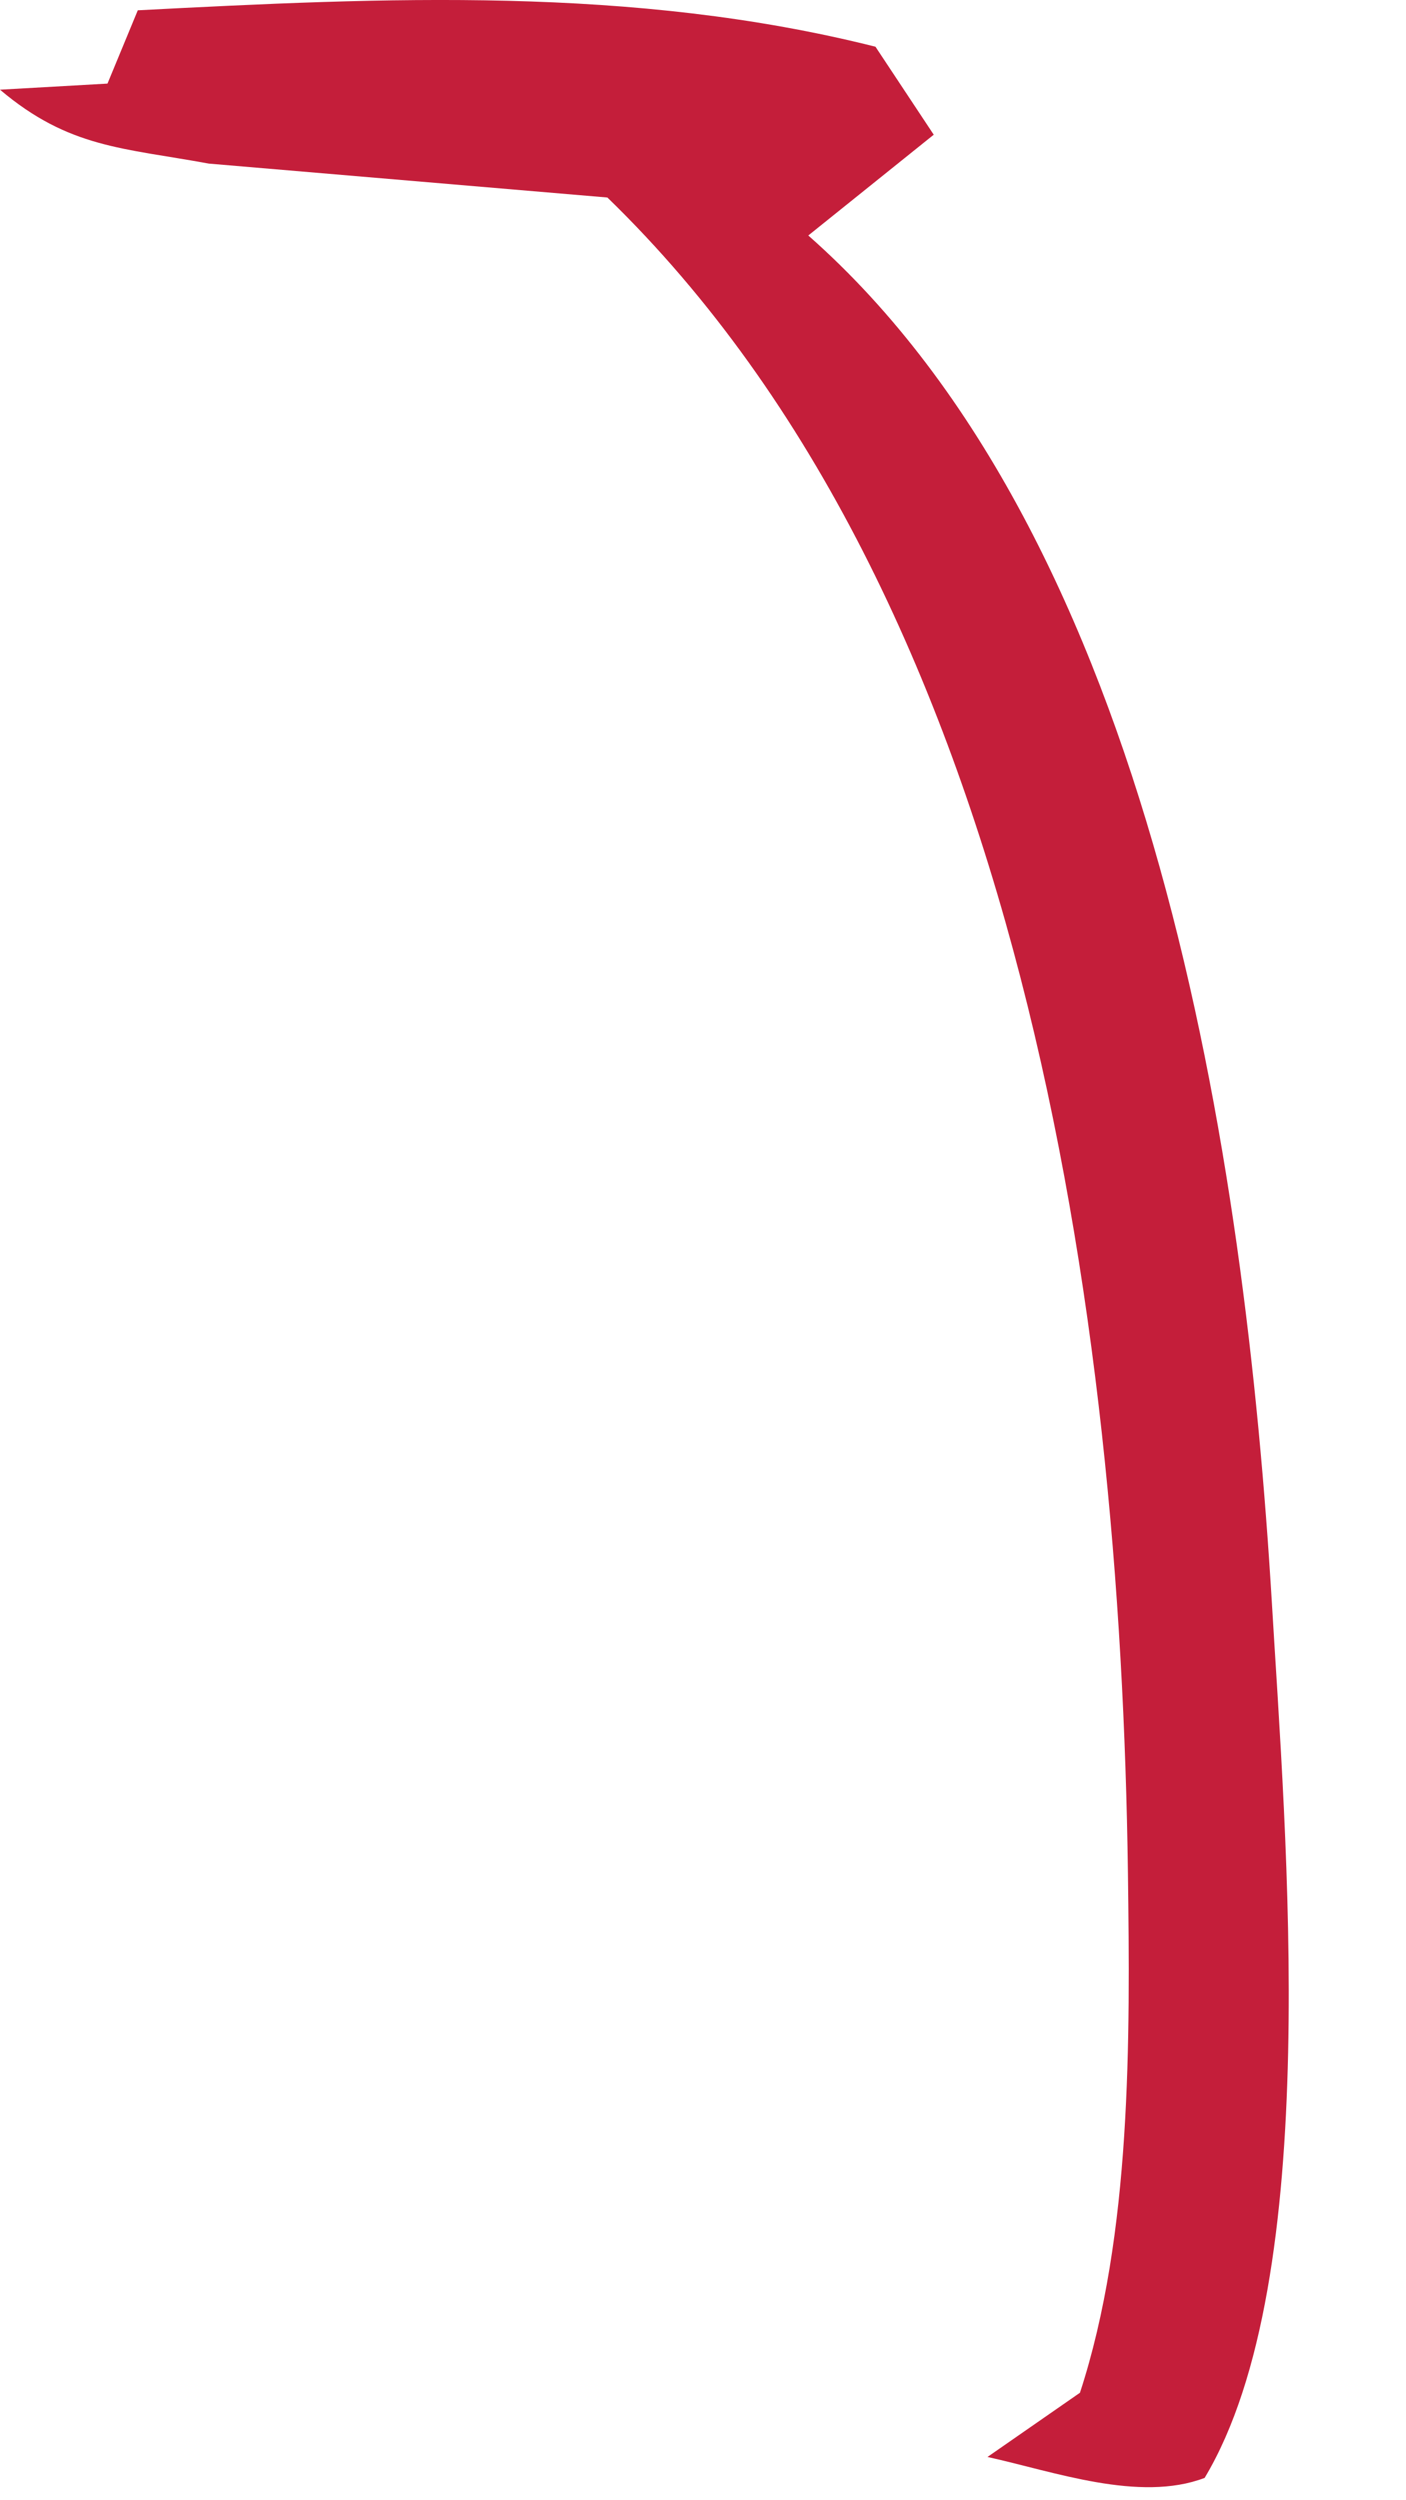 <?xml version="1.0" encoding="utf-8"?>
<svg xmlns="http://www.w3.org/2000/svg" fill="none" height="100%" overflow="visible" preserveAspectRatio="none" style="display: block;" viewBox="0 0 9 16" width="100%">
<path d="M0.88 0.066C2.463 -0.016 4.05 -0.092 5.604 0.299L5.977 0.862L5.174 1.507C7.386 3.457 7.971 7.423 8.141 10.25C8.229 11.739 8.475 14.585 7.711 15.857C7.293 16.016 6.745 15.816 6.321 15.723L6.913 15.312C7.244 14.298 7.234 13.052 7.22 11.987C7.173 8.428 6.544 3.84 3.888 1.264L1.337 1.047C0.788 0.946 0.442 0.948 0 0.574L0.688 0.535L0.882 0.066H0.88Z" fill="#C41E3A" id="Vector"/>
</svg>